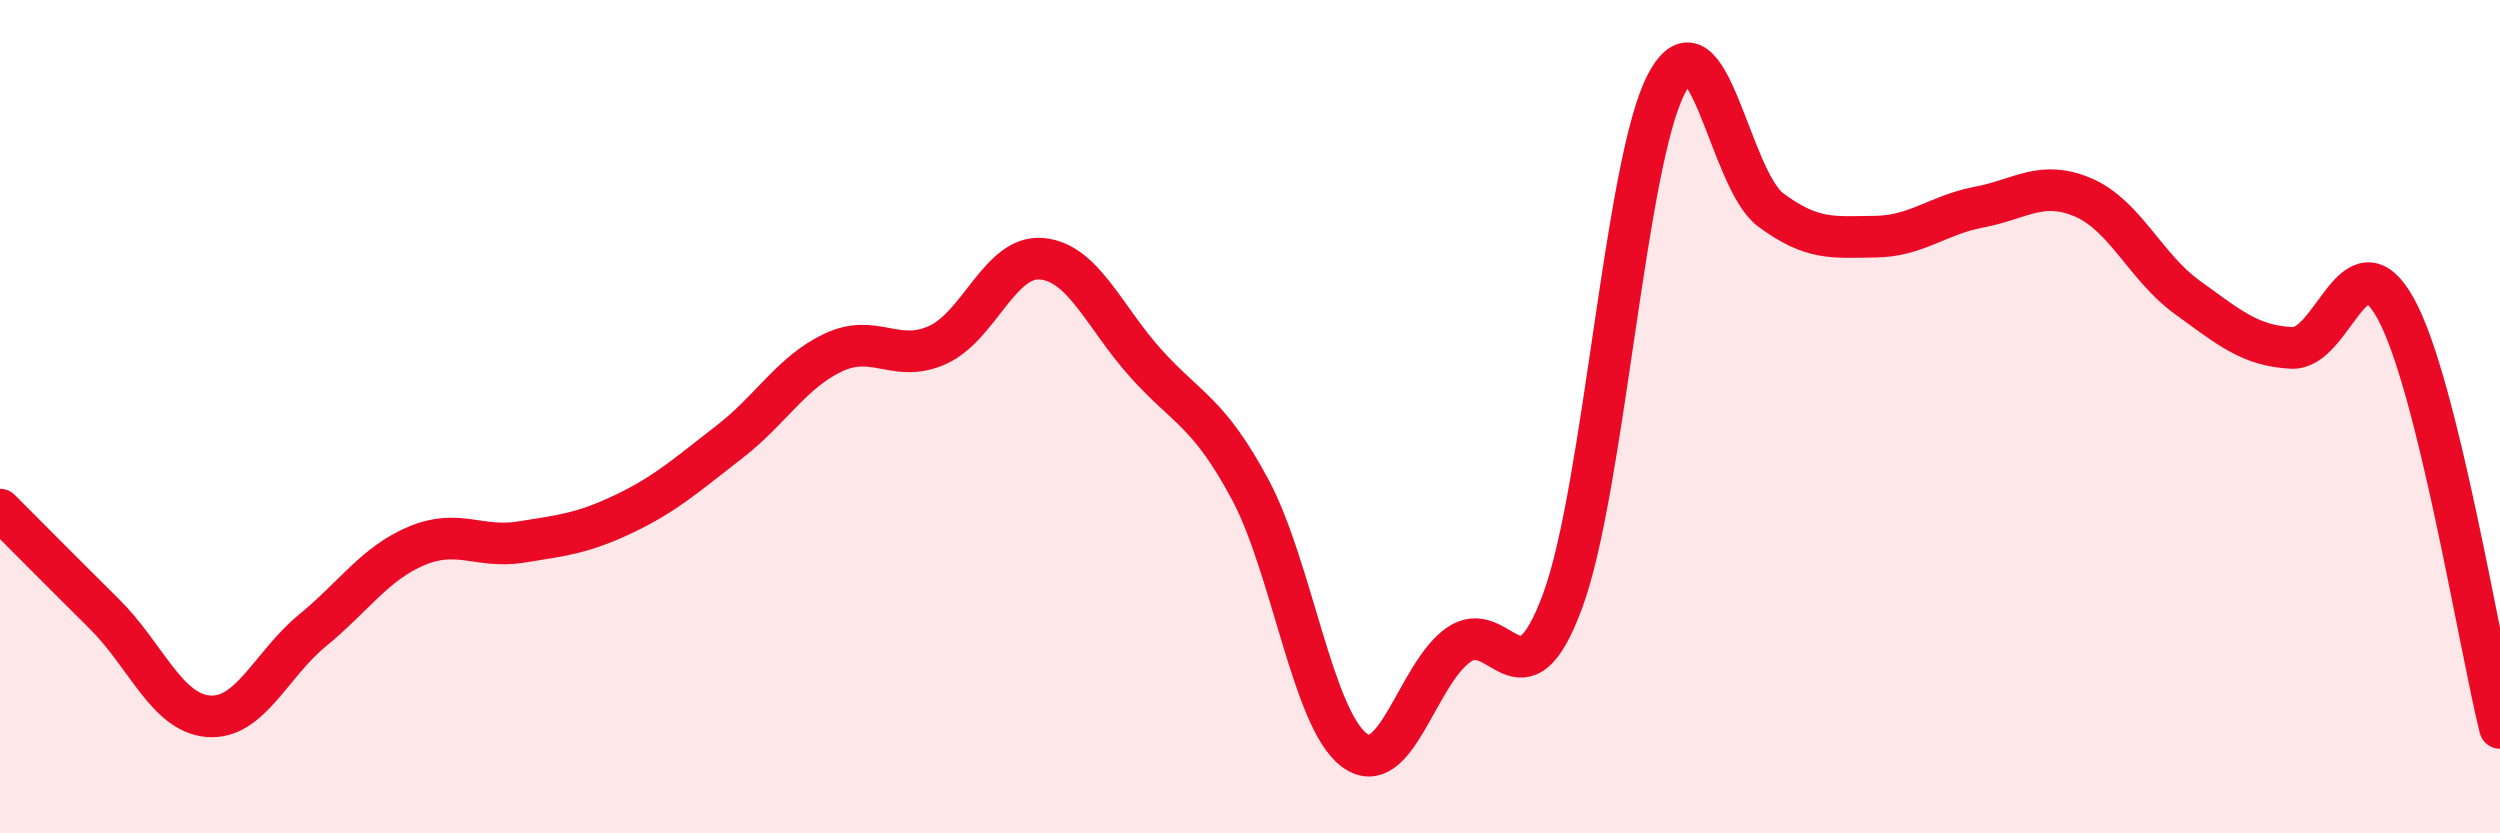 
    <svg width="60" height="20" viewBox="0 0 60 20" xmlns="http://www.w3.org/2000/svg">
      <path
        d="M 0,12.23 C 0.5,12.73 1.5,13.74 2.5,14.73 C 3.5,15.72 4,17.11 5,17.19 C 6,17.27 6.5,15.95 7.5,15.13 C 8.5,14.31 9,13.52 10,13.1 C 11,12.68 11.5,13.17 12.5,13.01 C 13.5,12.85 14,12.8 15,12.32 C 16,11.84 16.5,11.38 17.5,10.61 C 18.5,9.84 19,8.93 20,8.46 C 21,7.99 21.5,8.73 22.5,8.28 C 23.5,7.83 24,6.12 25,6.21 C 26,6.3 26.5,7.61 27.5,8.72 C 28.5,9.83 29,9.88 30,11.74 C 31,13.6 31.5,17.25 32.5,18 C 33.5,18.75 34,16.19 35,15.48 C 36,14.77 36.5,17.13 37.5,14.43 C 38.5,11.73 39,3.88 40,2 C 41,0.12 41.5,4.3 42.5,5.04 C 43.5,5.78 44,5.69 45,5.68 C 46,5.67 46.5,5.16 47.5,4.97 C 48.5,4.78 49,4.31 50,4.74 C 51,5.17 51.5,6.42 52.5,7.14 C 53.5,7.86 54,8.3 55,8.35 C 56,8.4 56.5,5.59 57.5,7.41 C 58.5,9.23 59.5,15.46 60,17.47L60 20L0 20Z"
        fill="#EB0A25"
        opacity="0.1"
        stroke-linecap="round"
        stroke-linejoin="round"
      />
      <path
        d="M 0,12.23 C 0.5,12.73 1.5,13.74 2.5,14.73 C 3.5,15.72 4,17.11 5,17.19 C 6,17.27 6.5,15.95 7.5,15.13 C 8.5,14.31 9,13.52 10,13.1 C 11,12.68 11.5,13.17 12.5,13.01 C 13.5,12.85 14,12.8 15,12.32 C 16,11.84 16.5,11.38 17.5,10.61 C 18.5,9.84 19,8.93 20,8.46 C 21,7.99 21.5,8.73 22.5,8.28 C 23.5,7.83 24,6.12 25,6.21 C 26,6.3 26.5,7.61 27.5,8.72 C 28.5,9.83 29,9.88 30,11.74 C 31,13.6 31.5,17.25 32.5,18 C 33.5,18.75 34,16.19 35,15.48 C 36,14.77 36.5,17.13 37.5,14.43 C 38.5,11.73 39,3.88 40,2 C 41,0.12 41.5,4.3 42.5,5.04 C 43.5,5.78 44,5.69 45,5.68 C 46,5.67 46.5,5.16 47.5,4.97 C 48.5,4.78 49,4.31 50,4.74 C 51,5.17 51.5,6.42 52.5,7.14 C 53.5,7.86 54,8.3 55,8.35 C 56,8.4 56.5,5.59 57.5,7.41 C 58.5,9.23 59.5,15.46 60,17.47"
        stroke="#EB0A25"
        stroke-width="1"
        fill="none"
        stroke-linecap="round"
        stroke-linejoin="round"
      />
    </svg>
  